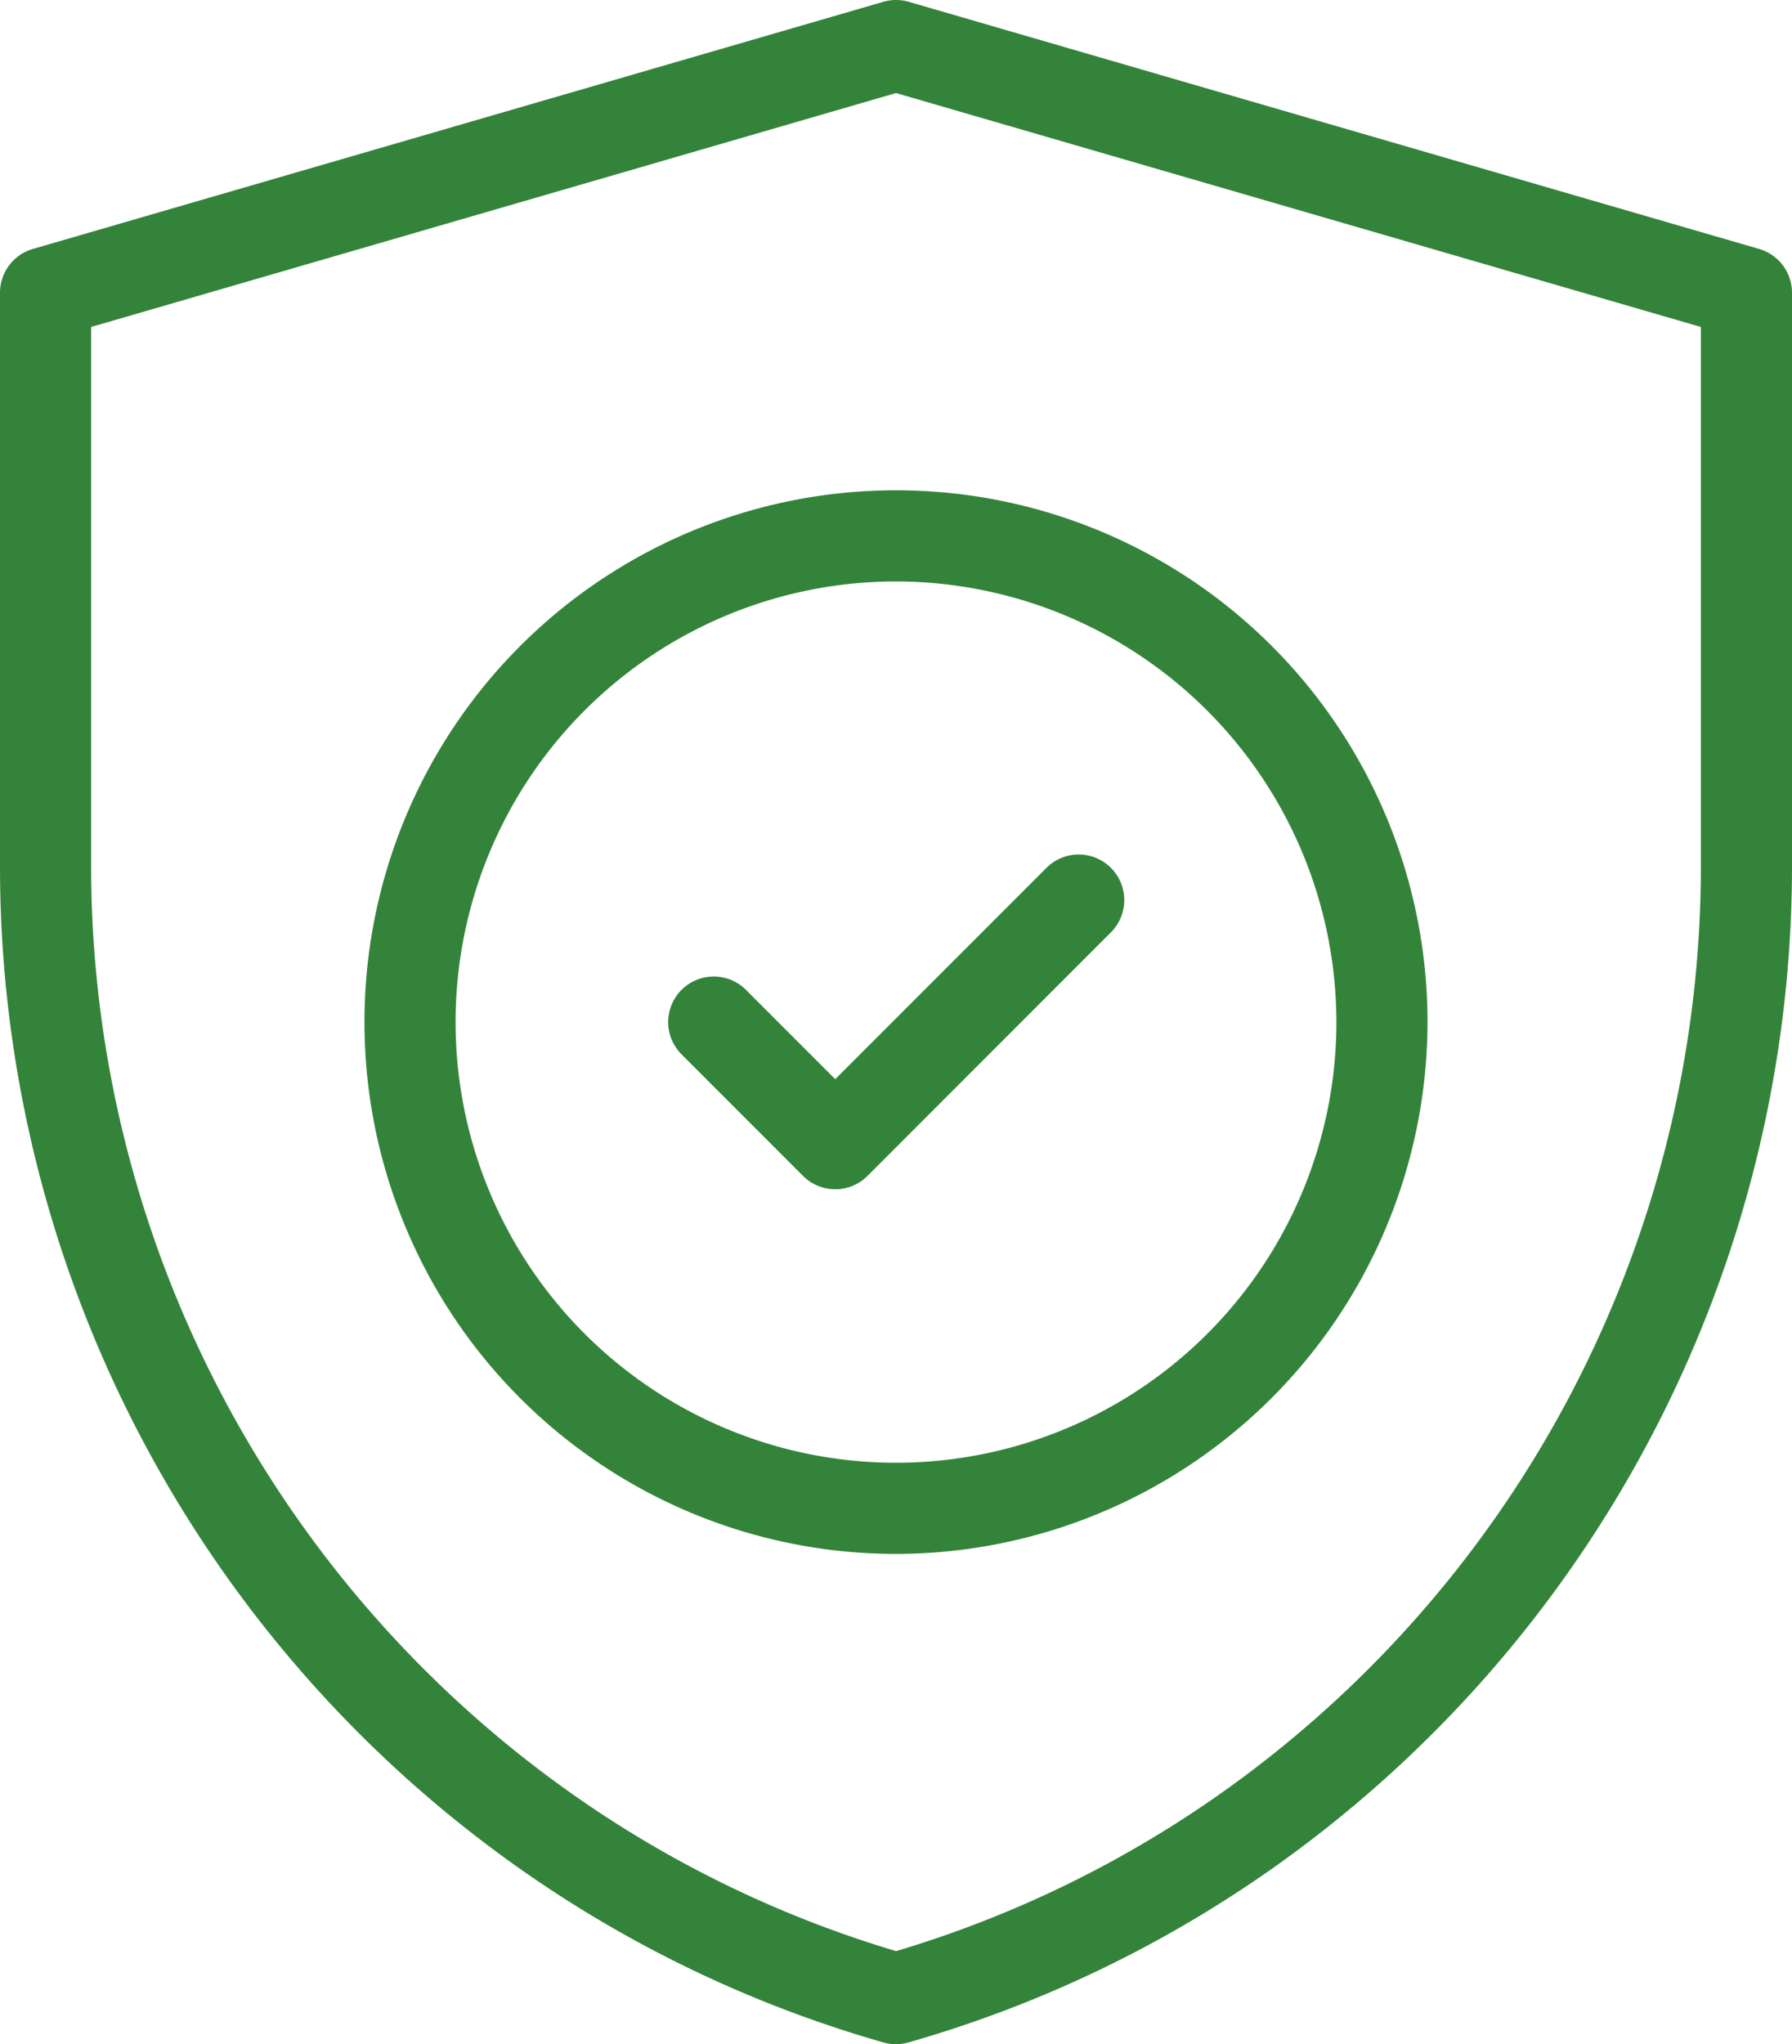 <svg id="Group_1014" data-name="Group 1014" xmlns="http://www.w3.org/2000/svg" xmlns:xlink="http://www.w3.org/1999/xlink" width="89.465" height="102" viewBox="0 0 89.465 102">
  <defs>
    <clipPath id="clip-path">
      <rect id="Rectangle_1270" data-name="Rectangle 1270" width="89.465" height="102" fill="#34833a"/>
    </clipPath>
  </defs>
  <g id="Group_1013" data-name="Group 1013" clip-path="url(#clip-path)">
    <path id="Path_1160" data-name="Path 1160" d="M44.732,102a2.28,2.28,0,0,1-.625-.087,60.267,60.267,0,0,1-17.911-8.5A61.178,61.178,0,0,1,0,43.235V14.607a2.274,2.274,0,0,1,1.64-2.184L44.1.09a2.274,2.274,0,0,1,1.269,0L87.825,12.423a2.275,2.275,0,0,1,1.64,2.184V43.235a61.213,61.213,0,0,1-26.2,50.176,60.267,60.267,0,0,1-17.911,8.5,2.28,2.28,0,0,1-.625.087M4.549,16.315v26.92A56.665,56.665,0,0,0,28.8,89.678a55.72,55.72,0,0,0,15.937,7.678,55.718,55.718,0,0,0,15.937-7.678A56.628,56.628,0,0,0,84.916,43.235V16.315L44.732,4.643Z" transform="translate(0 0)" fill="#34833a"/>
    <path id="Path_1161" data-name="Path 1161" d="M146.536,214.405a26.536,26.536,0,1,1,26.536-26.536,26.566,26.566,0,0,1-26.536,26.536m0-48.523a21.987,21.987,0,1,0,21.987,21.987,22.012,22.012,0,0,0-21.987-21.987" transform="translate(-101.804 -136.869)" fill="#34833a"/>
    <path id="Path_1162" data-name="Path 1162" d="M228.34,298.013a2.267,2.267,0,0,1-1.608-.666l-6.065-6.065a2.274,2.274,0,1,1,3.216-3.217l4.457,4.457L238.863,282a2.275,2.275,0,1,1,3.217,3.217l-12.131,12.131a2.267,2.267,0,0,1-1.608.666" transform="translate(-186.641 -238.673)" fill="#34833a"/>
  </g>
</svg>
